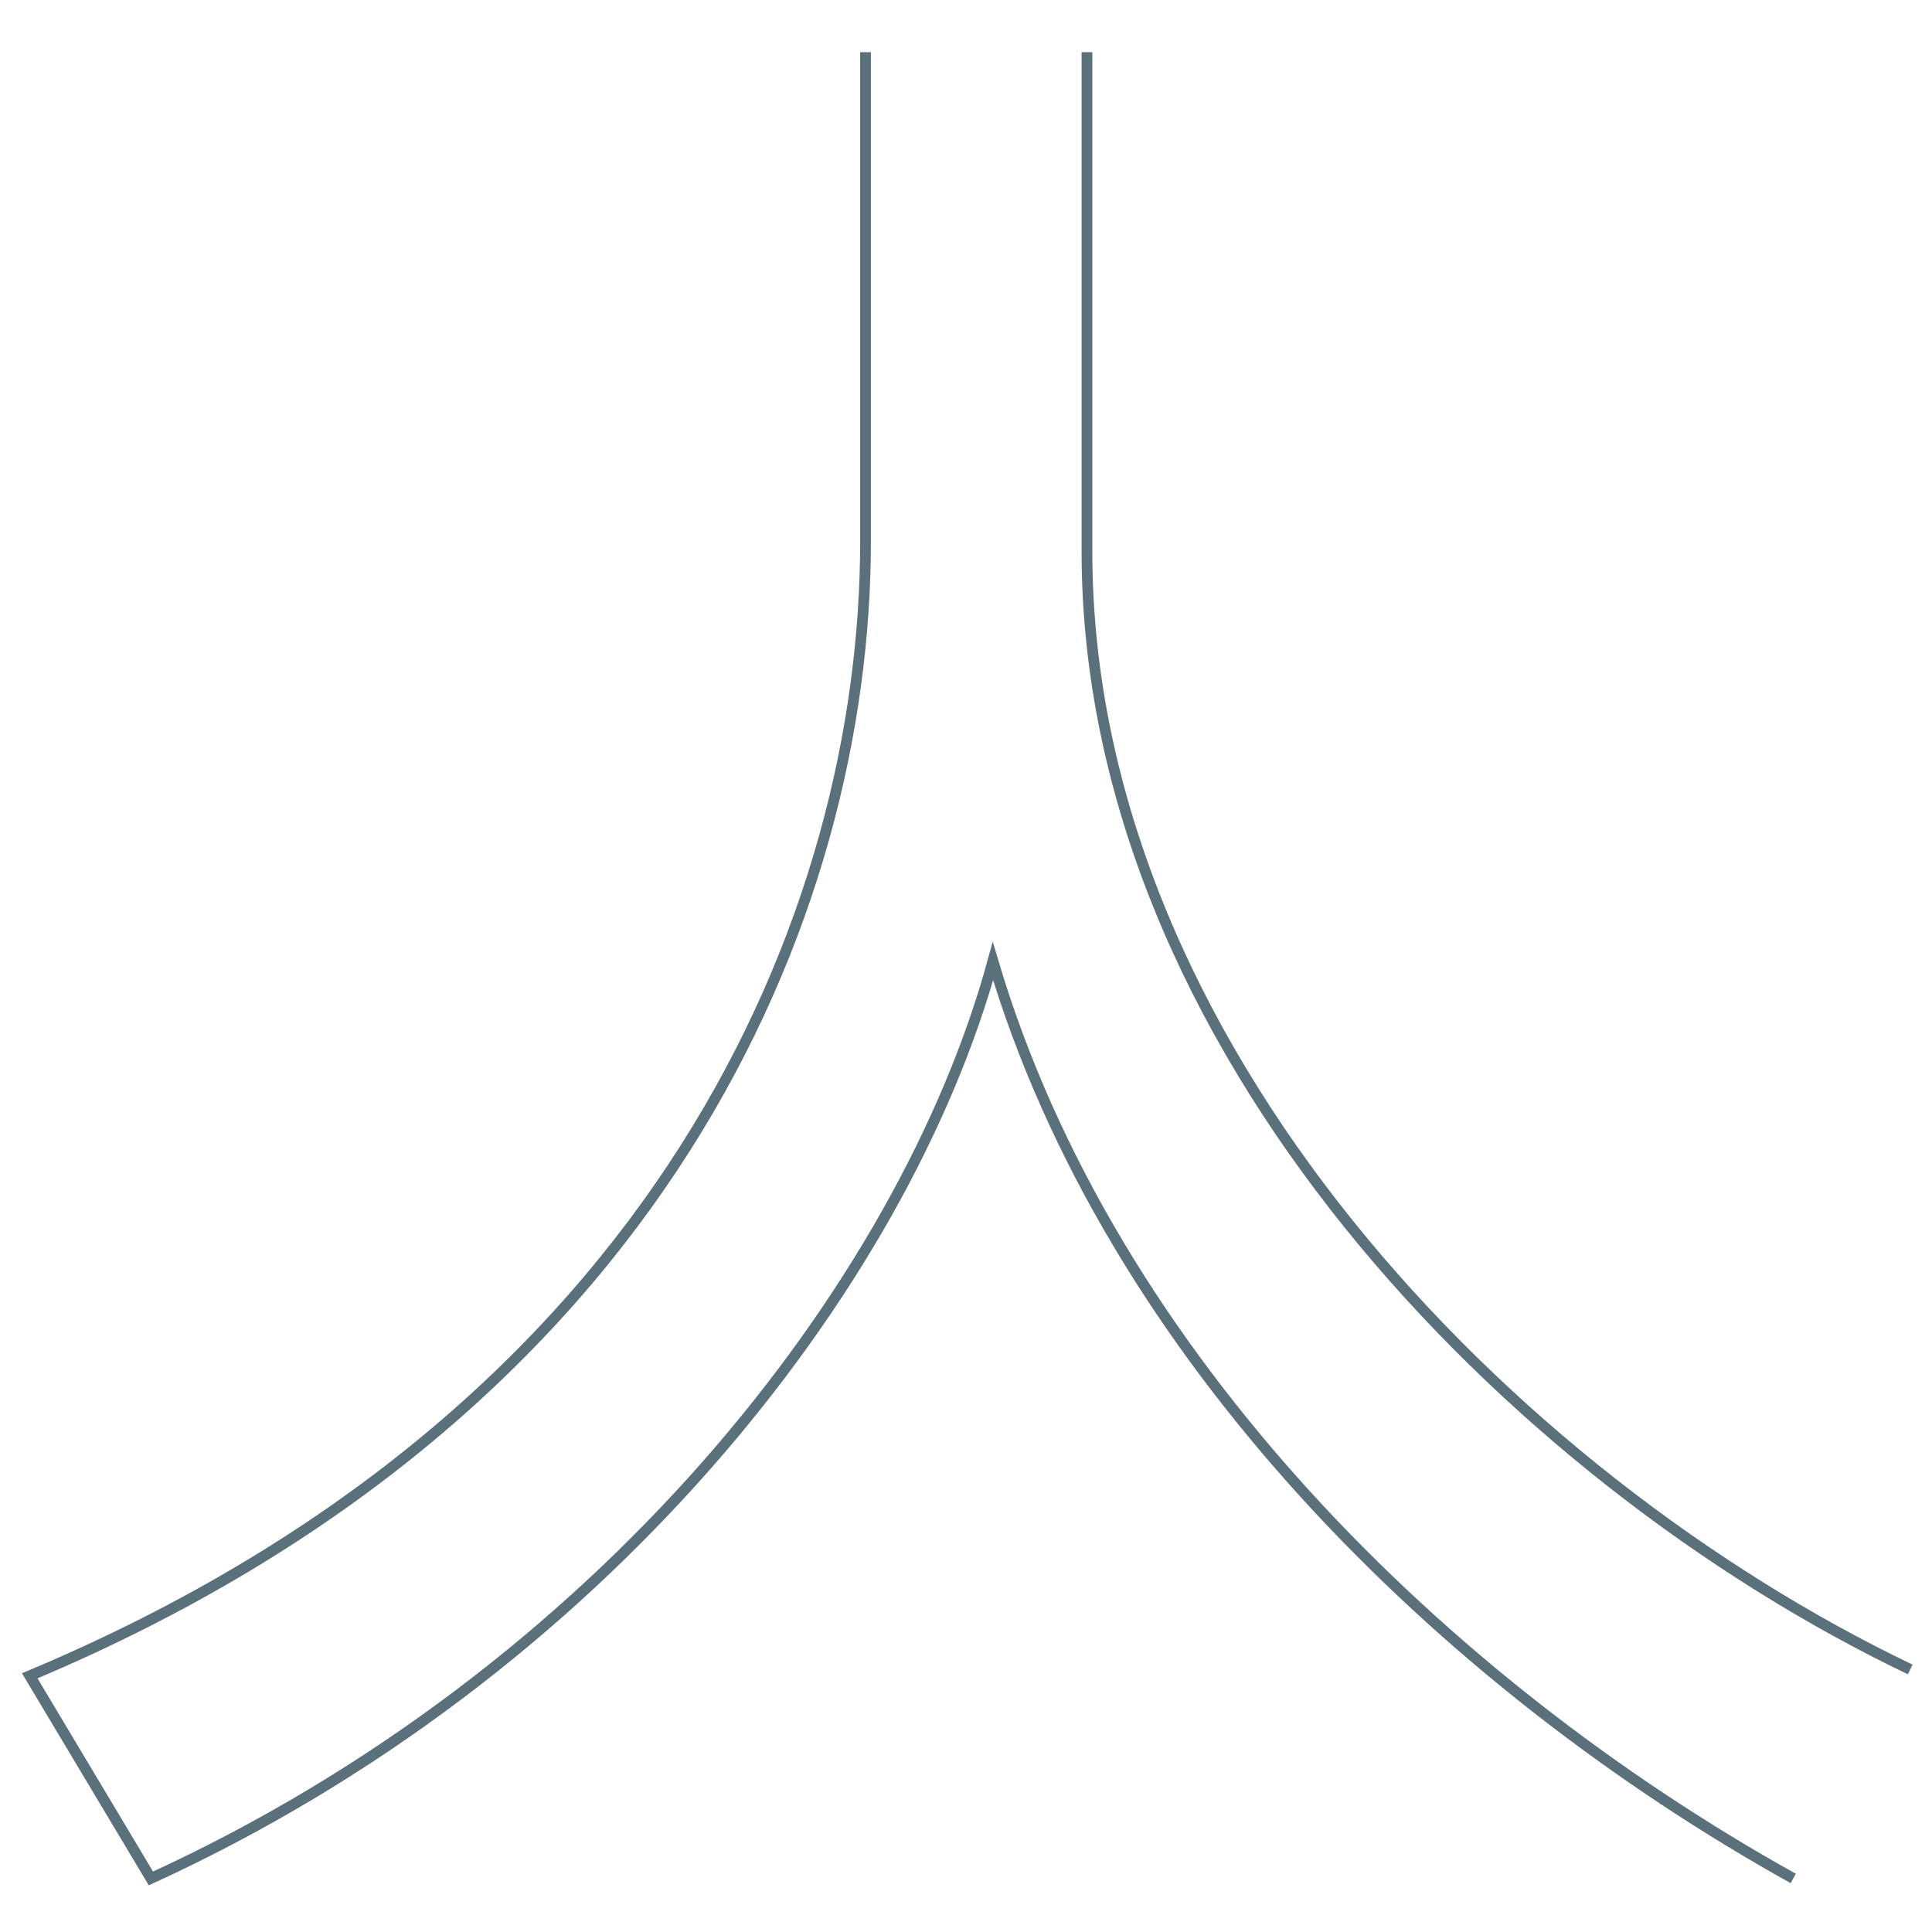 <?xml version="1.0" encoding="UTF-8"?>
<svg id="_レイヤー_2" data-name="レイヤー 2" xmlns="http://www.w3.org/2000/svg" viewBox="0 0 180 180">
  <defs>
    <style>
      .cls-1, .cls-2 {
        fill: none;
      }

      .cls-2 {
        stroke: #5a707b;
        stroke-miterlimit: 10;
      }
    </style>
  </defs>
  <g id="contents">
    <rect class="cls-1" width="180" height="180"/>
    <path class="cls-2" d="m101.27,4.86v46.53c0,45.94,39.32,86.24,76.7,104.15m-10.9,19.47c-32.51-18.1-63.66-48.67-74.56-85.46-8.37,30.56-36.79,66.38-78.45,85.46l-11.29-18.88c58.98-24.72,77.87-71.05,77.87-105.7V4.86"/>
  </g>
</svg>